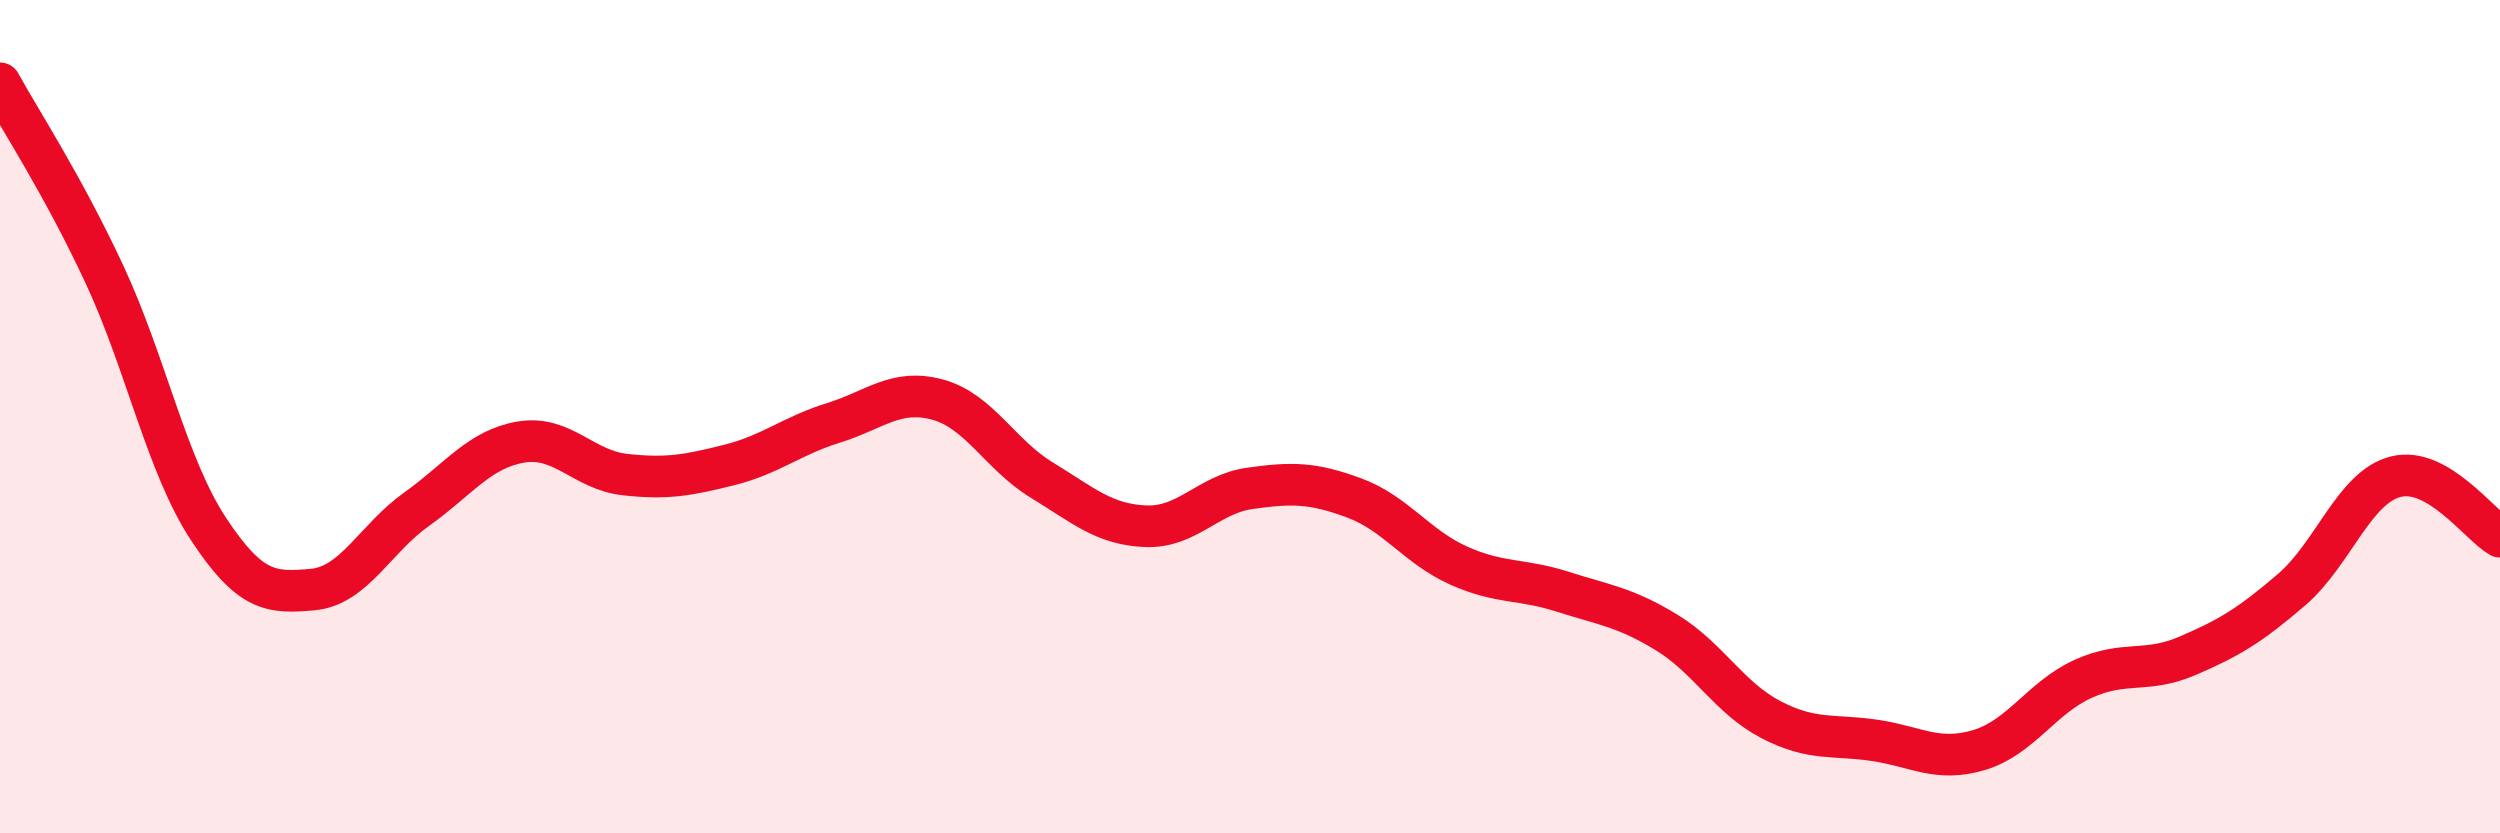 
    <svg width="60" height="20" viewBox="0 0 60 20" xmlns="http://www.w3.org/2000/svg">
      <path
        d="M 0,2 C 0.5,2.91 1.5,4.43 2.5,6.57 C 3.5,8.71 4,11.17 5,12.69 C 6,14.21 6.5,14.24 7.5,14.15 C 8.5,14.06 9,12.93 10,12.22 C 11,11.51 11.5,10.78 12.5,10.61 C 13.5,10.44 14,11.28 15,11.39 C 16,11.5 16.5,11.41 17.5,11.16 C 18.5,10.91 19,10.46 20,10.15 C 21,9.84 21.5,9.32 22.5,9.59 C 23.5,9.86 24,10.91 25,11.52 C 26,12.13 26.5,12.59 27.5,12.63 C 28.5,12.67 29,11.86 30,11.72 C 31,11.58 31.5,11.58 32.5,11.95 C 33.5,12.32 34,13.12 35,13.57 C 36,14.02 36.5,13.88 37.5,14.2 C 38.5,14.52 39,14.57 40,15.18 C 41,15.79 41.5,16.75 42.5,17.27 C 43.5,17.79 44,17.62 45,17.77 C 46,17.92 46.5,18.3 47.5,18 C 48.5,17.7 49,16.74 50,16.29 C 51,15.84 51.5,16.17 52.5,15.74 C 53.5,15.31 54,15.01 55,14.15 C 56,13.29 56.5,11.69 57.5,11.44 C 58.5,11.19 59.5,12.59 60,12.88L60 20L0 20Z"
        fill="#EB0A25"
        opacity="0.1"
        stroke-linecap="round"
        stroke-linejoin="round"
      />
      <path
        d="M 0,2 C 0.5,2.91 1.5,4.43 2.5,6.57 C 3.5,8.71 4,11.17 5,12.69 C 6,14.21 6.5,14.24 7.5,14.15 C 8.5,14.06 9,12.93 10,12.22 C 11,11.51 11.5,10.78 12.5,10.61 C 13.5,10.44 14,11.28 15,11.39 C 16,11.5 16.5,11.41 17.5,11.16 C 18.5,10.91 19,10.46 20,10.15 C 21,9.84 21.5,9.32 22.5,9.59 C 23.5,9.86 24,10.91 25,11.52 C 26,12.13 26.5,12.59 27.5,12.63 C 28.5,12.67 29,11.86 30,11.72 C 31,11.58 31.5,11.58 32.5,11.95 C 33.5,12.32 34,13.12 35,13.57 C 36,14.02 36.5,13.88 37.5,14.2 C 38.5,14.52 39,14.57 40,15.18 C 41,15.79 41.5,16.75 42.5,17.27 C 43.5,17.79 44,17.62 45,17.77 C 46,17.92 46.5,18.3 47.5,18 C 48.5,17.7 49,16.74 50,16.29 C 51,15.84 51.5,16.17 52.5,15.74 C 53.5,15.31 54,15.01 55,14.15 C 56,13.29 56.5,11.69 57.5,11.44 C 58.5,11.19 59.5,12.59 60,12.88"
        stroke="#EB0A25"
        stroke-width="1"
        fill="none"
        stroke-linecap="round"
        stroke-linejoin="round"
      />
    </svg>
  